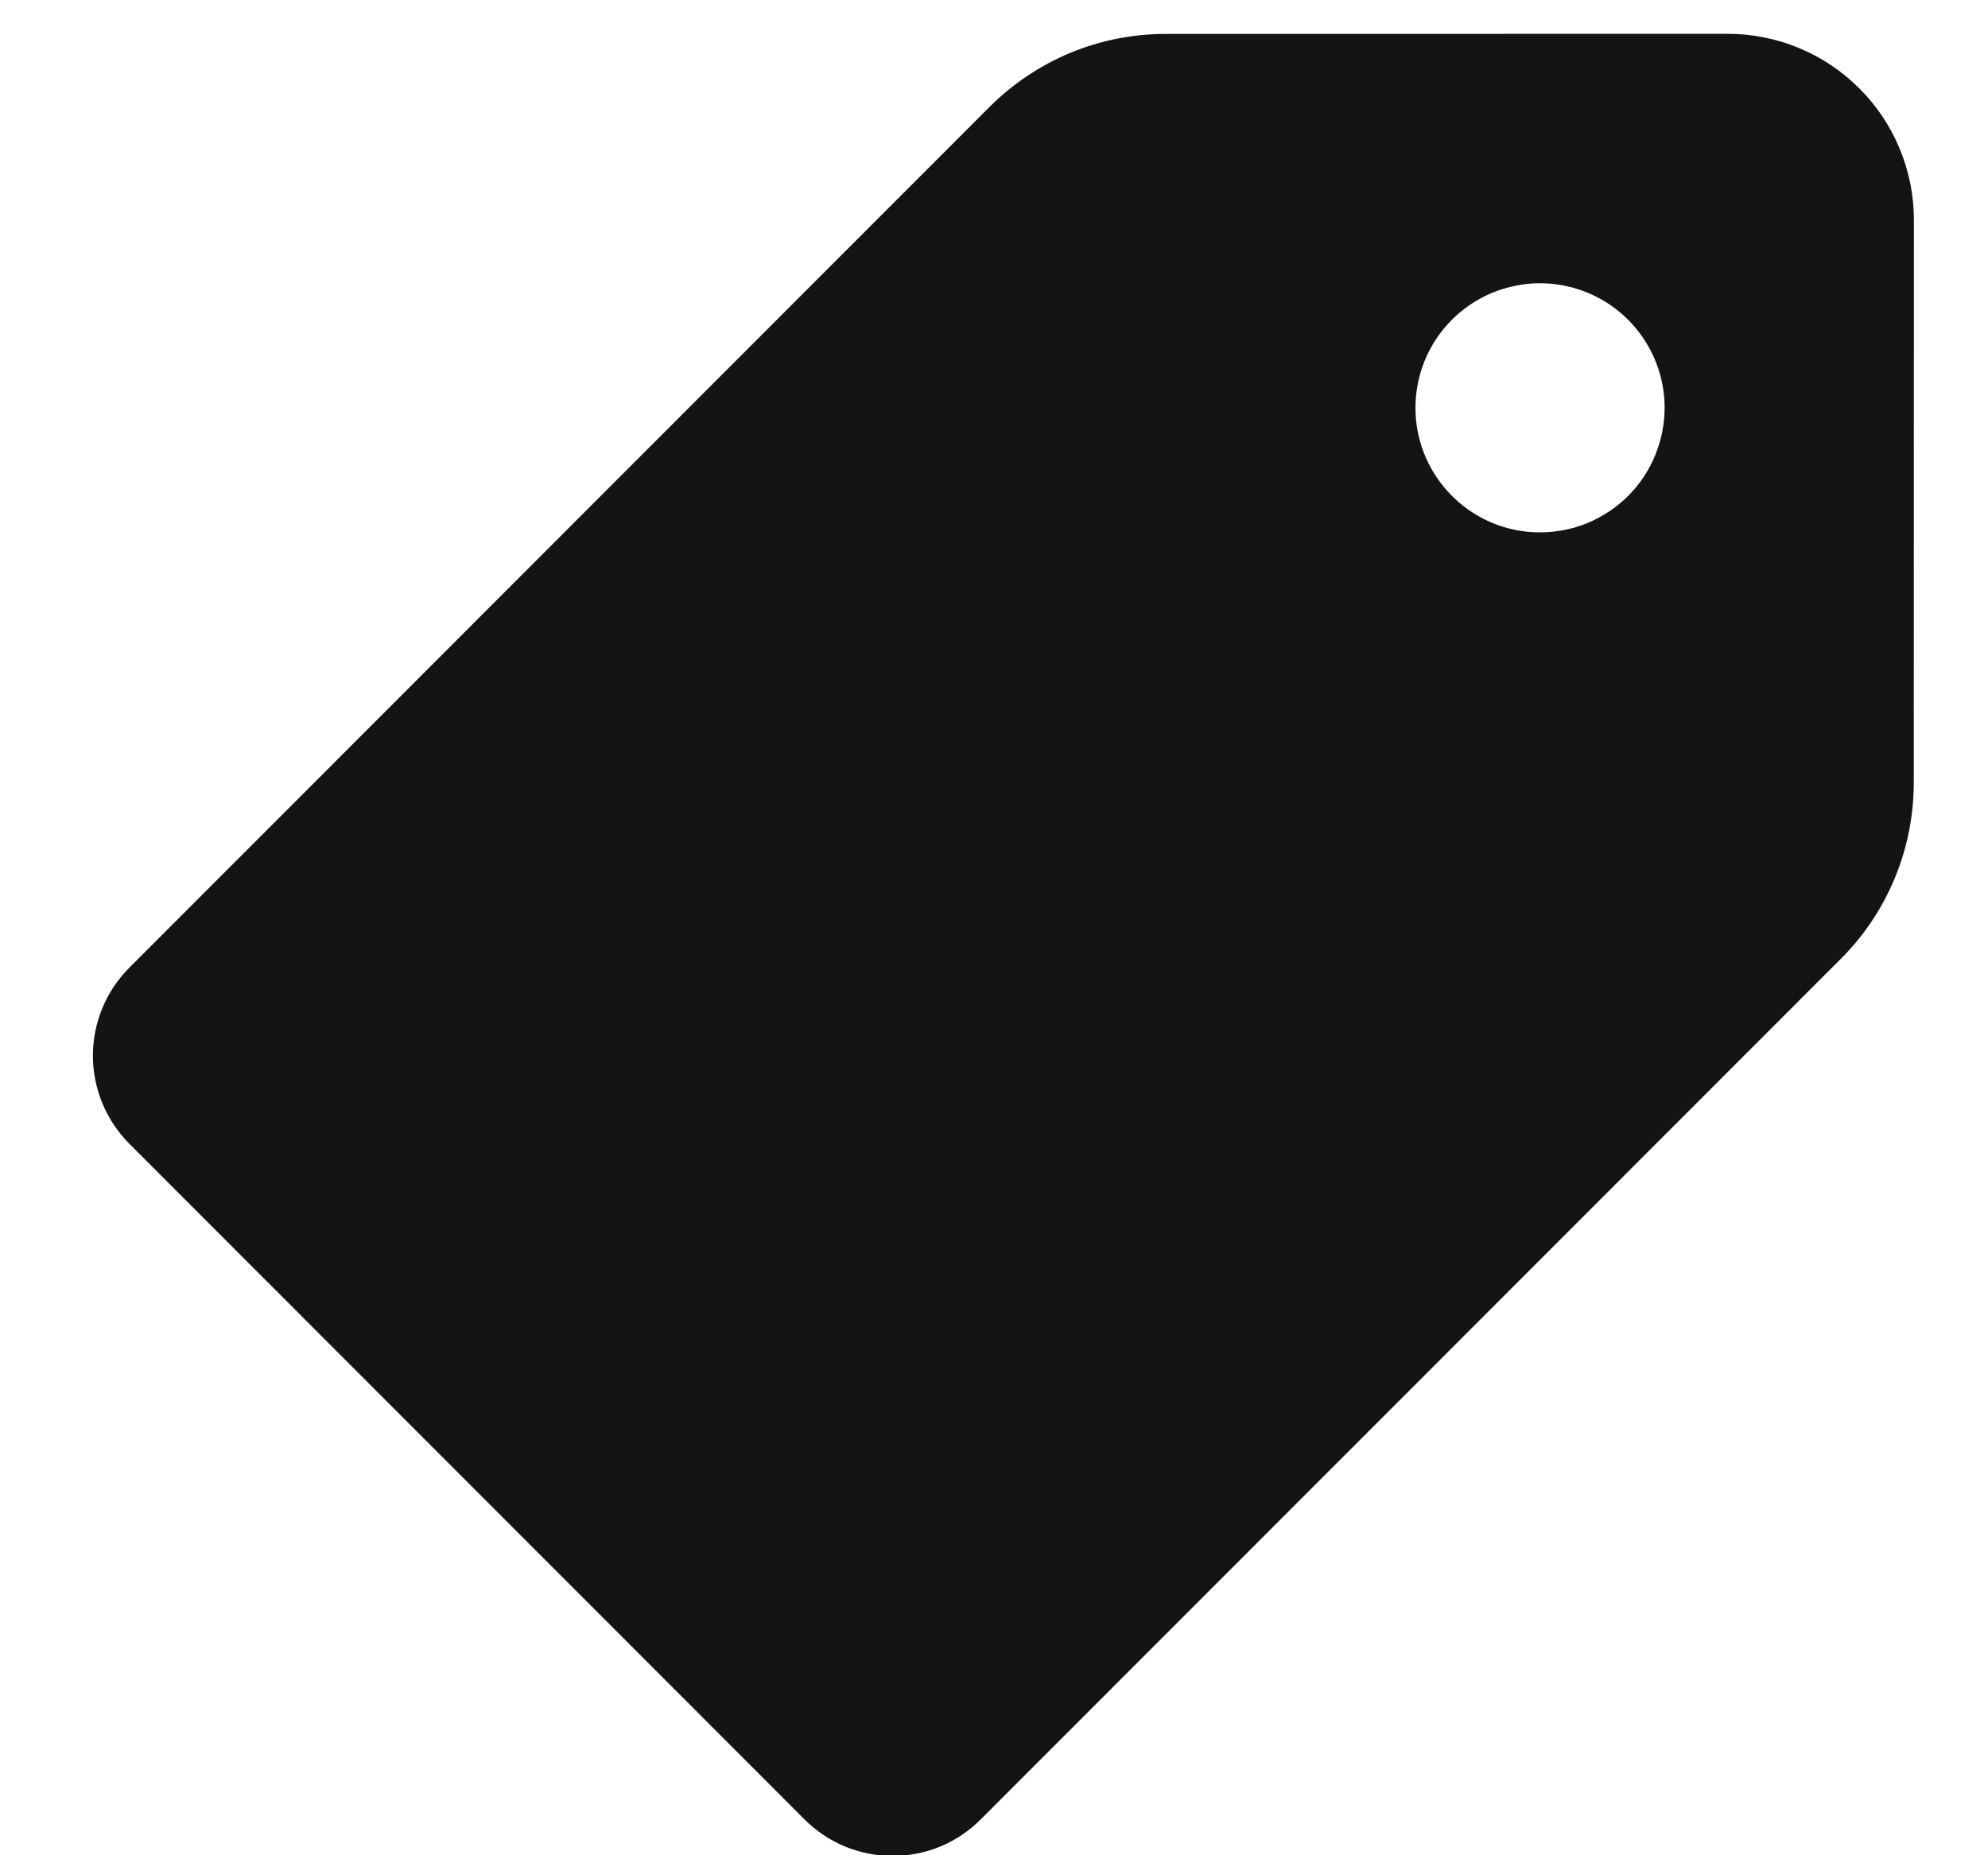<svg width="15" height="14" viewBox="0 0 15 14" fill="none" xmlns="http://www.w3.org/2000/svg">
<path fill-rule="evenodd" clip-rule="evenodd" d="M13.034 0.255L8.793 0.256C8.546 0.256 8.302 0.305 8.075 0.399C7.848 0.494 7.641 0.632 7.467 0.806L0.976 7.302C0.8 7.478 0.701 7.717 0.701 7.966C0.701 8.215 0.8 8.454 0.976 8.631L6.071 13.73C6.158 13.817 6.262 13.887 6.376 13.934C6.49 13.981 6.612 14.005 6.735 14.005C6.859 14.005 6.981 13.981 7.095 13.934C7.209 13.887 7.312 13.817 7.399 13.73L13.891 7.234C14.242 6.883 14.439 6.406 14.44 5.909L14.441 1.662C14.441 1.477 14.405 1.294 14.334 1.123C14.263 0.952 14.16 0.797 14.029 0.667C13.898 0.536 13.743 0.432 13.573 0.362C13.402 0.291 13.219 0.255 13.034 0.255ZM11.621 4.017C11.435 4.018 11.253 3.963 11.098 3.859C10.944 3.756 10.823 3.609 10.752 3.438C10.68 3.266 10.662 3.077 10.698 2.895C10.734 2.712 10.823 2.545 10.955 2.413C11.086 2.282 11.254 2.192 11.436 2.156C11.618 2.119 11.807 2.138 11.979 2.209C12.151 2.28 12.298 2.401 12.401 2.555C12.505 2.71 12.56 2.892 12.56 3.078C12.56 3.201 12.535 3.323 12.488 3.437C12.441 3.551 12.372 3.655 12.285 3.742C12.197 3.829 12.094 3.898 11.98 3.946C11.866 3.993 11.744 4.017 11.62 4.017L11.621 4.017Z" fill="#141414"/>
</svg>
